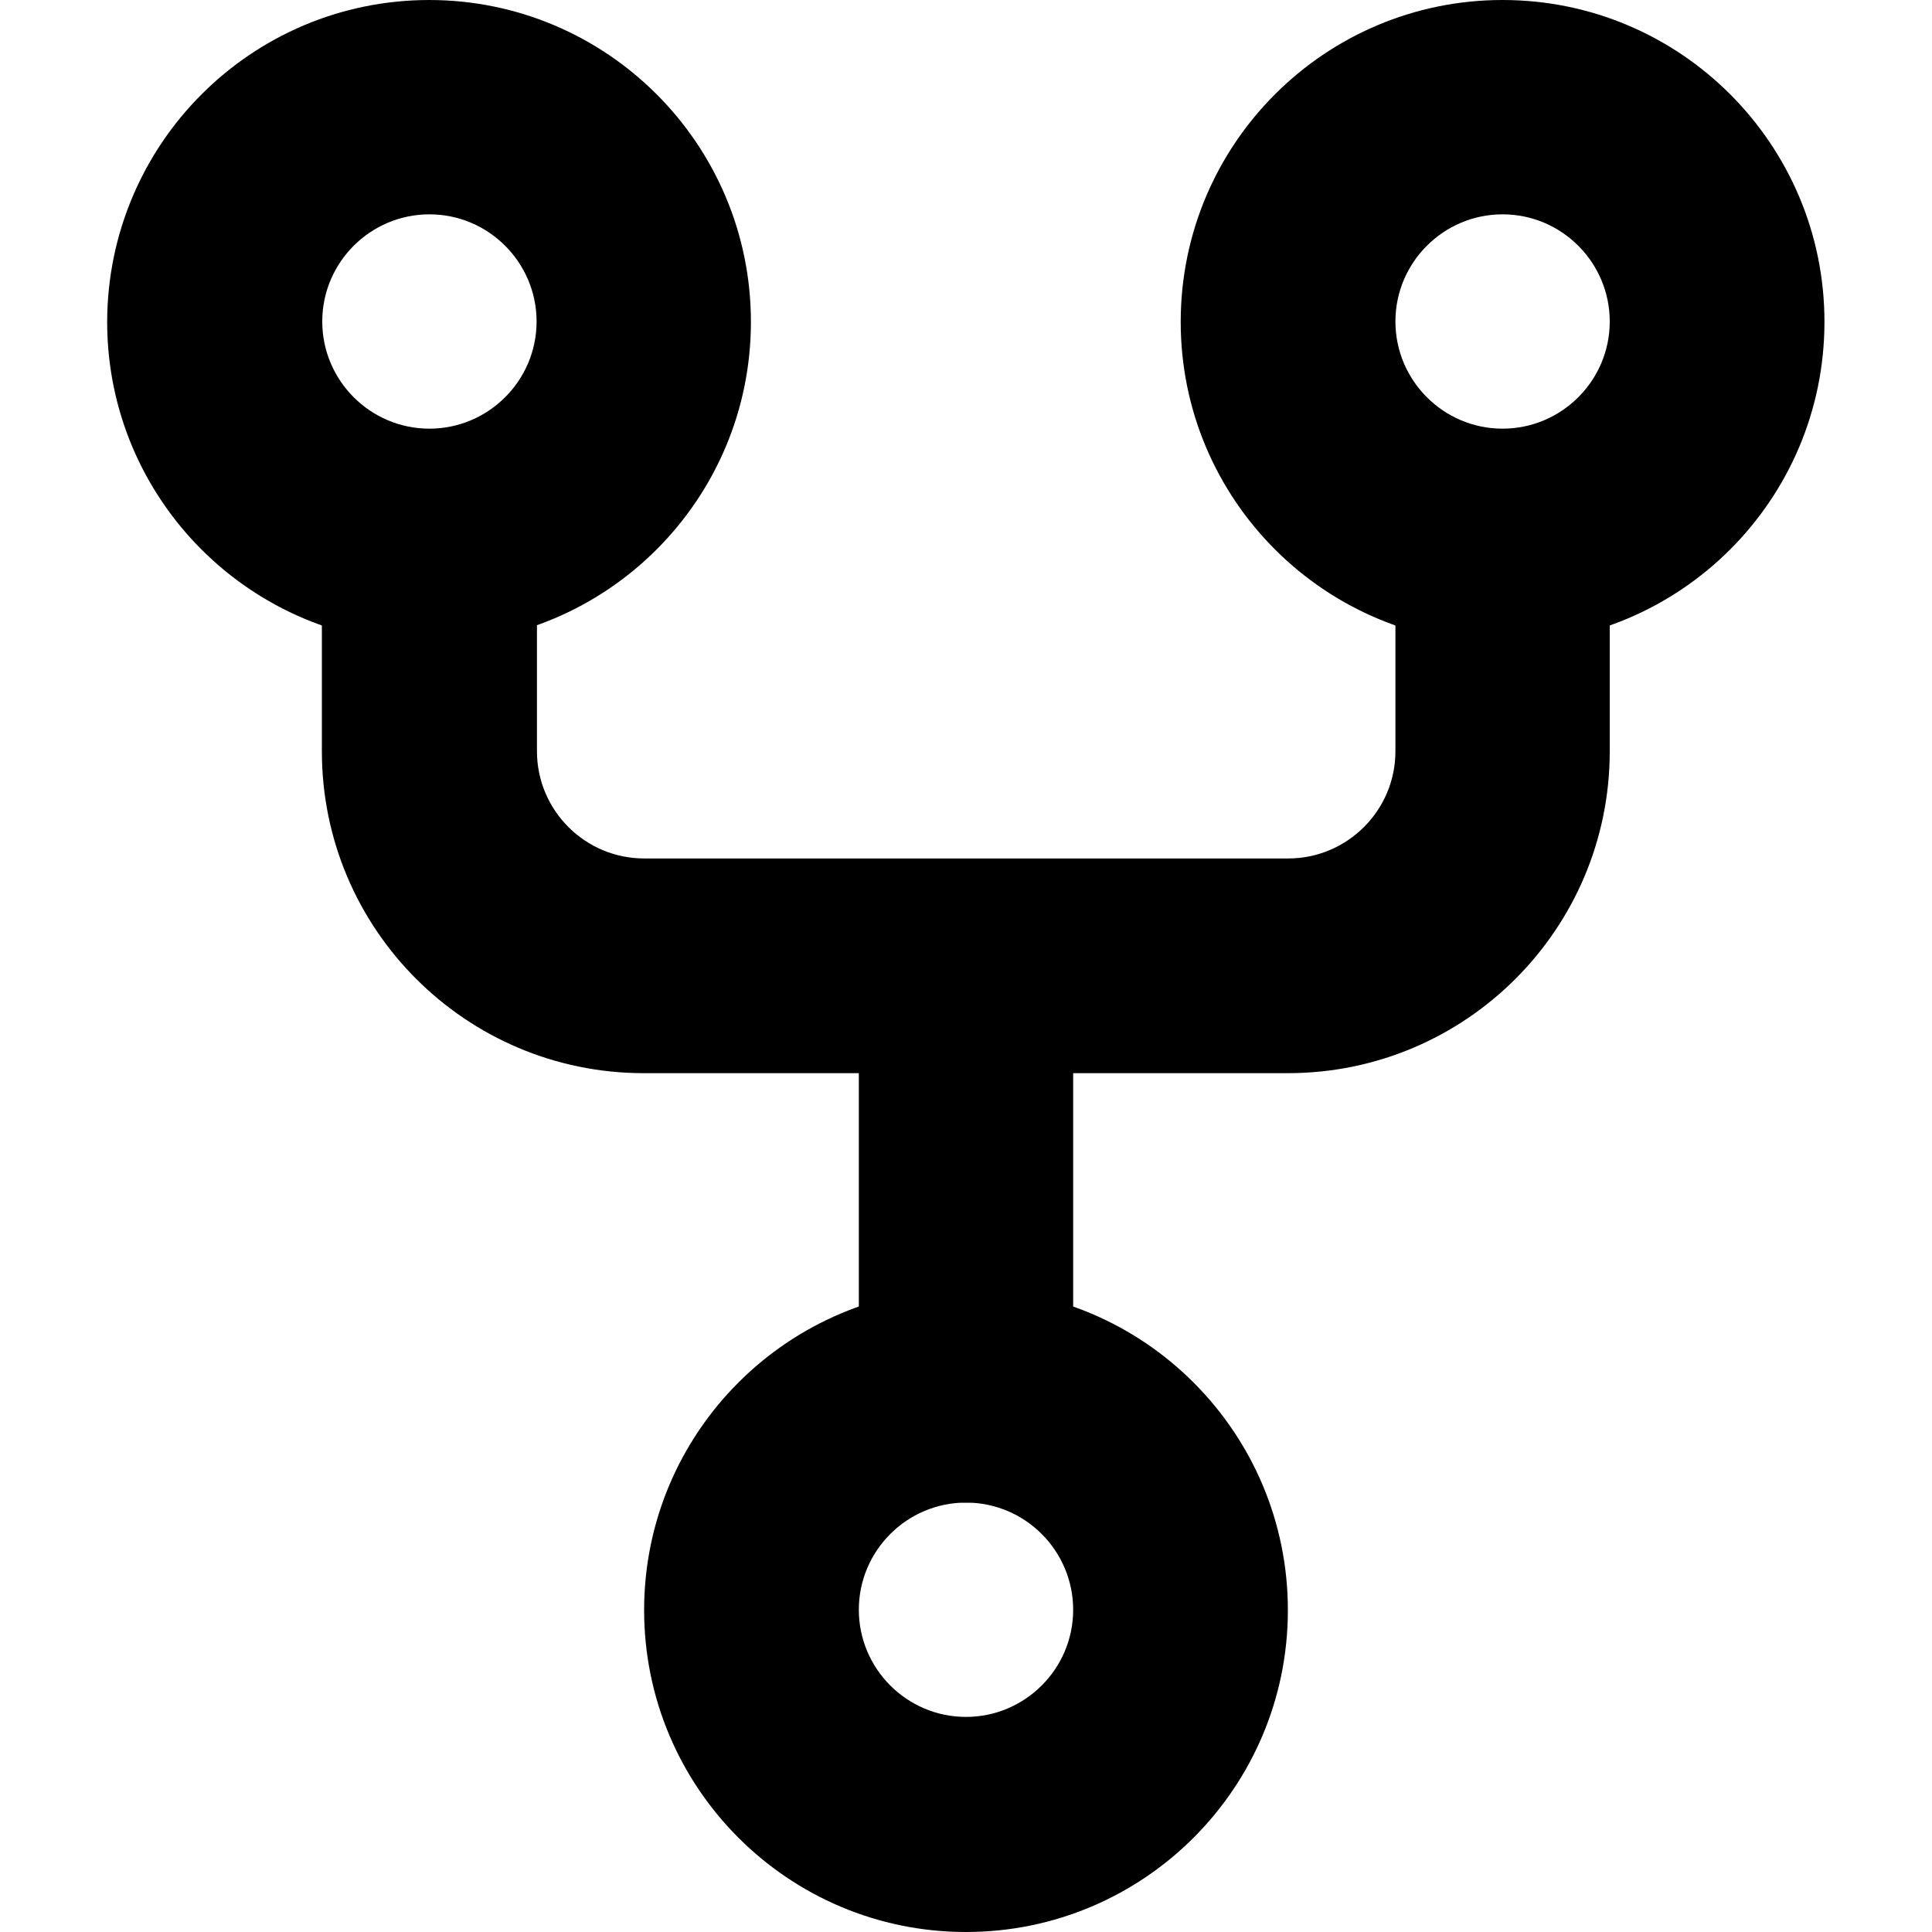 <svg xmlns="http://www.w3.org/2000/svg" viewBox="0 0 512 512"><path d="M256 369.8v28.4c15.7 0 28.4 12.8 28.4 28.4 0 15.7-12.8 28.4-28.4 28.4-15.7 0-28.4-12.8-28.4-28.4 0-15.7 12.8-28.4 28.4-28.4v-56.8c-47.1 0-85.3 38.2-85.3 85.3 0 47.1 38.2 85.3 85.3 85.3 47.1 0 85.3-38.2 85.3-85.3 0-47.1-38.2-85.3-85.3-85.3v28.4zM113.8 28.4v28.4c15.7 0 28.4 12.8 28.4 28.4 0 15.7-12.8 28.4-28.4 28.4-15.7 0-28.4-12.8-28.4-28.4 0-15.7 12.8-28.4 28.4-28.4V0C66.6 0 28.5 38.2 28.4 85.3c0 47.1 38.2 85.3 85.3 85.3 47.1 0 85.3-38.2 85.3-85.3C199 38.2 160.8 0 113.7 0v28.4zm284.4 0v28.4c15.7 0 28.4 12.8 28.4 28.4 0 15.7-12.8 28.4-28.4 28.4-15.7 0-28.4-12.8-28.4-28.4 0-15.7 12.8-28.4 28.4-28.4V0c-47.1 0-85.3 38.2-85.3 85.3 0 47.1 38.2 85.3 85.3 85.3 47.1 0 85.3-38.2 85.3-85.3 0-47.1-38.2-85.3-85.3-85.3v28.4z"/><path d="M85.3 142.2v56.9c0 47.1 38.2 85.3 85.3 85.3h170.7c47.1 0 85.3-38.2 85.3-85.3v-56.9c0-15.7-12.7-28.4-28.4-28.4s-28.4 12.7-28.4 28.4v56.9c0 15.7-12.8 28.4-28.4 28.4H170.7c-15.7 0-28.4-12.8-28.4-28.4v-56.9c0-15.7-12.7-28.4-28.4-28.4s-28.6 12.7-28.6 28.4z"/><path d="M227.6 256v113.8c0 15.7 12.7 28.4 28.4 28.4s28.4-12.7 28.4-28.4V256c0-15.7-12.7-28.4-28.4-28.4s-28.4 12.7-28.4 28.4"/></svg>